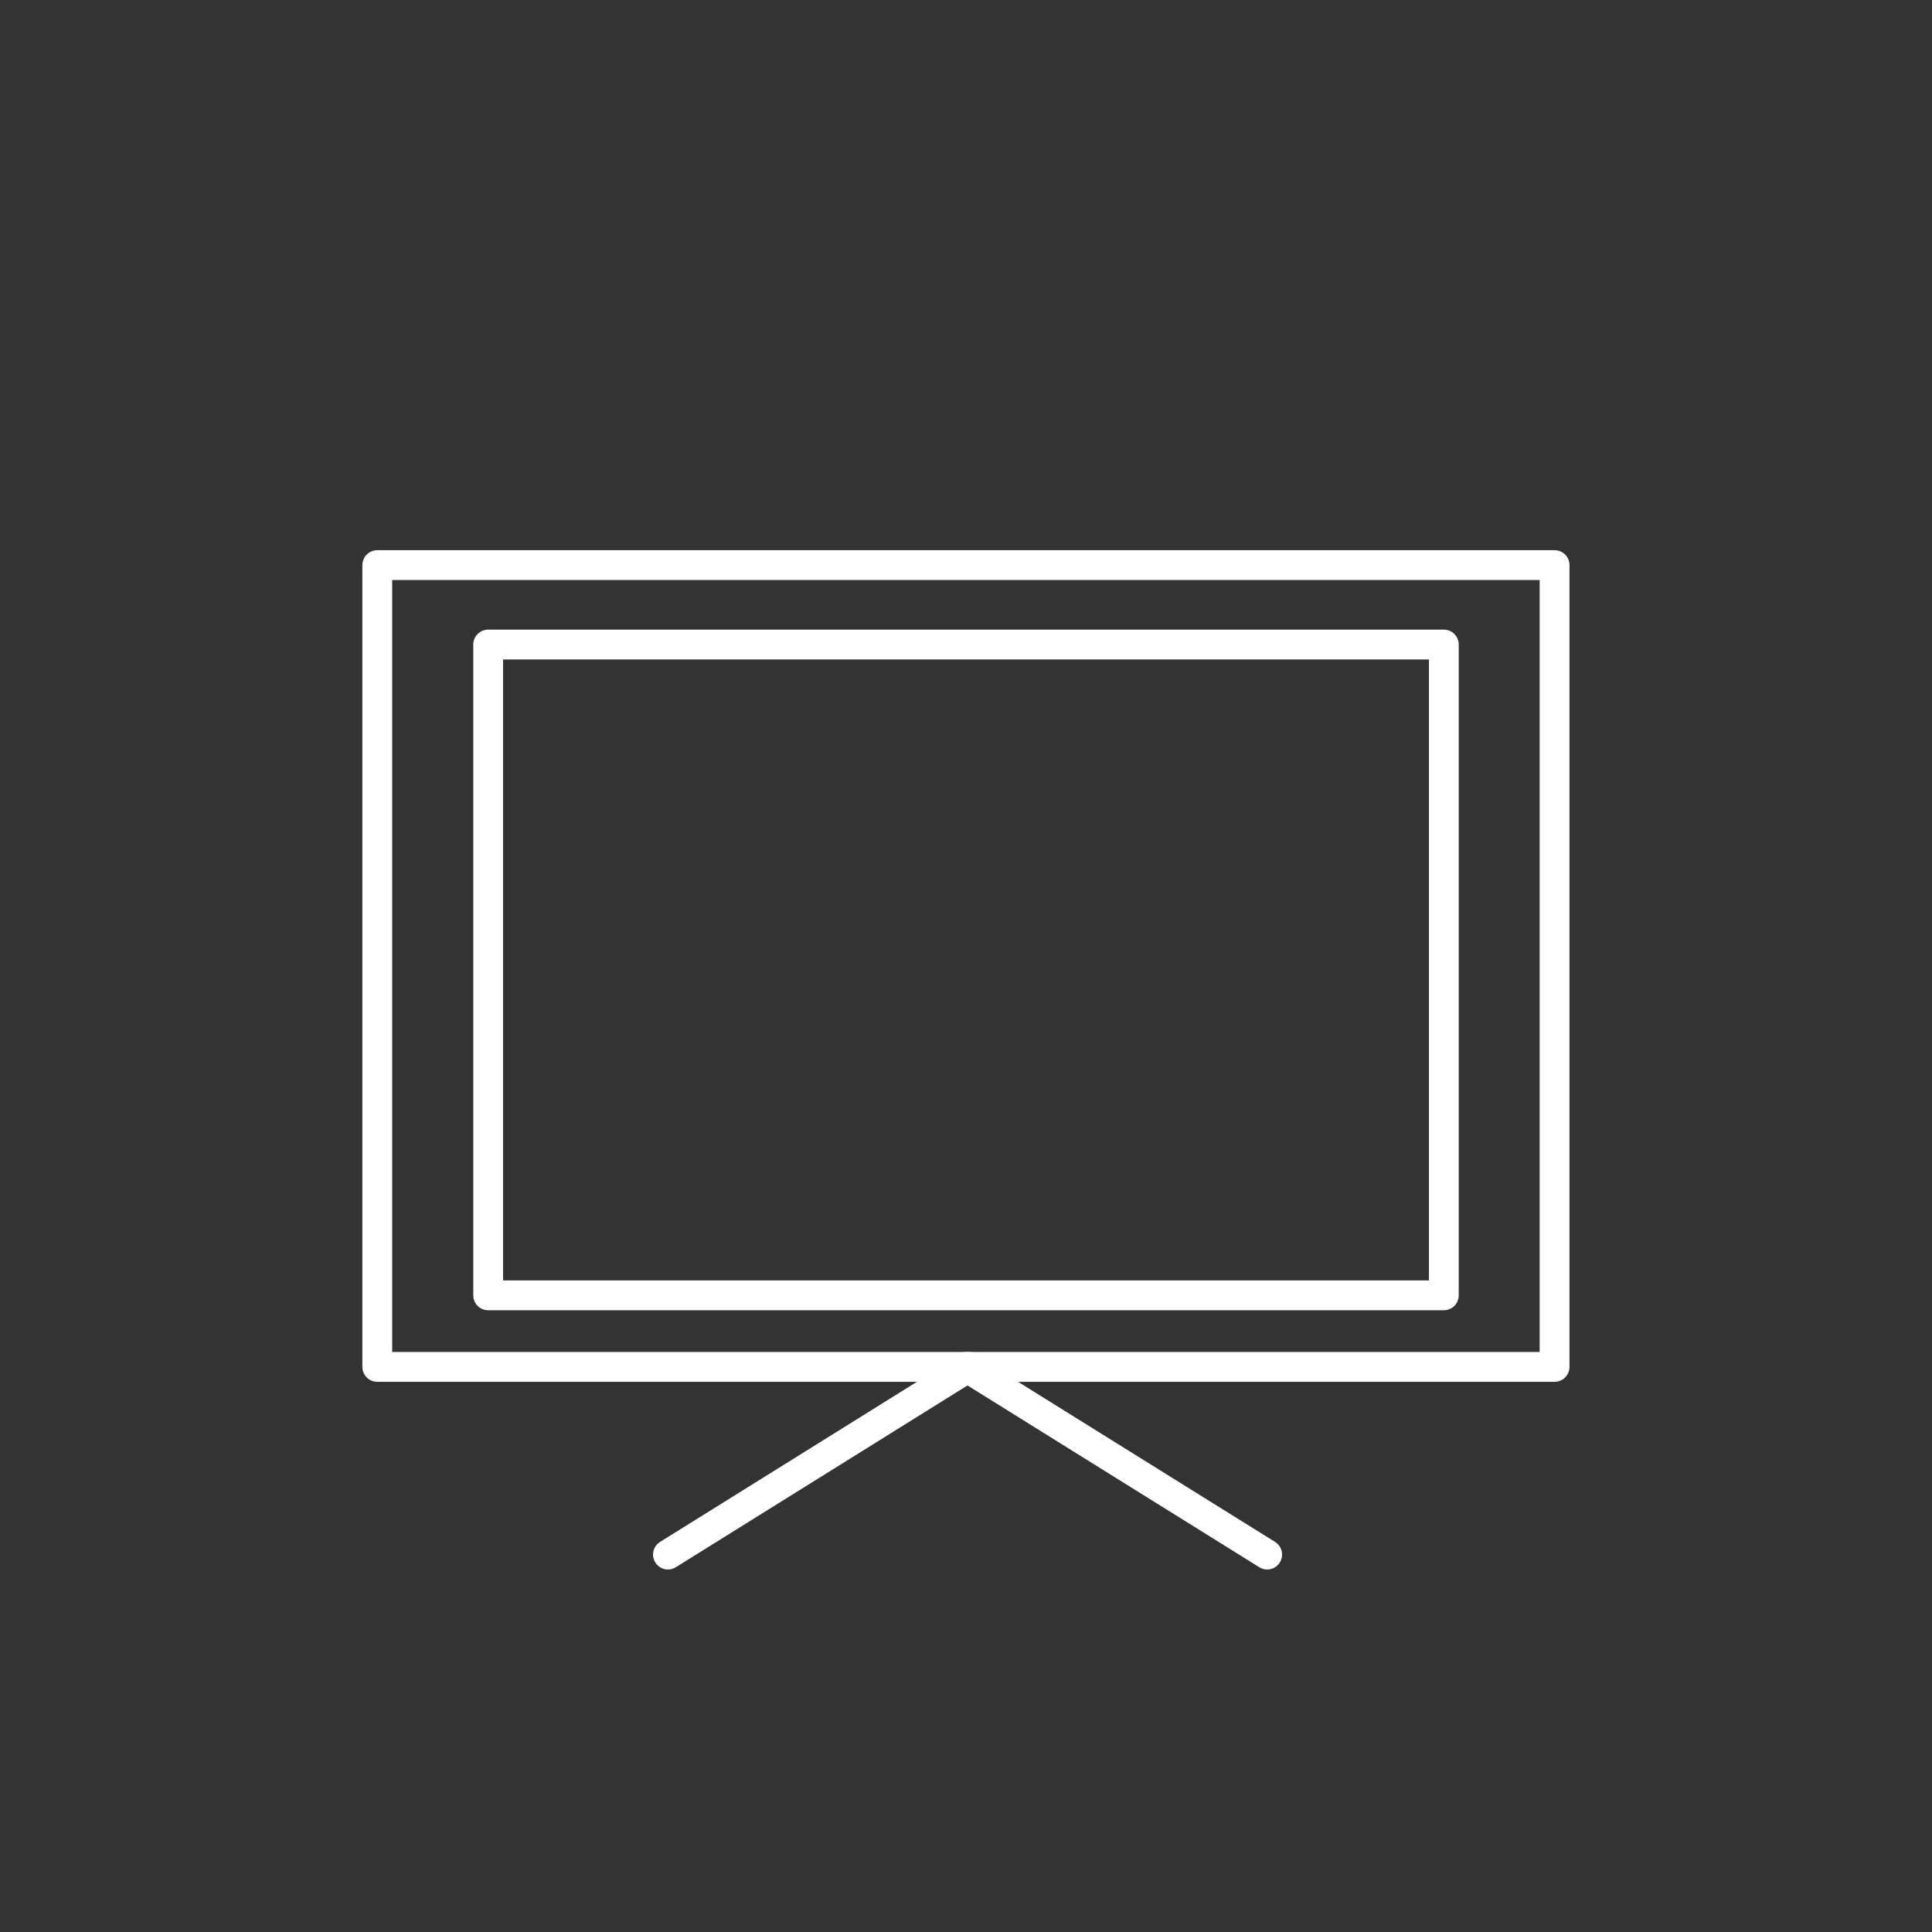 <?xml version="1.0" encoding="UTF-8"?>
<svg id="Layer_2" data-name="Layer 2" xmlns="http://www.w3.org/2000/svg" viewBox="0 0 129.61 129.61">
  <rect x="0" y="0" width="129.61" height="129.61" fill="#333333" stroke="none"/>
  <defs>
    <style>
      .cls-1 {
        stroke: #fff;
        stroke-linecap: round;
        stroke-linejoin: round;
        stroke-width: 2px;
      }

      .cls-1, .cls-2 {
        fill: none;
      }

      .cls-2 {
        stroke-width: 0px;
      }
    </style>
  </defs>
  <g id="Réteg_1" data-name="Réteg 1">
    <g>
      <rect class="cls-2" width="129.61" height="129.61"/>
      <rect class="cls-1" x="25.31" y="37.91" width="78.98" height="53.79"/>
      <rect class="cls-1" x="32.75" y="43.24" width="64.11" height="43.66"/>
      <line class="cls-1" x1="65.01" y1="91.7" x2="44.81" y2="104.29"/>
      <line class="cls-1" x1="64.8" y1="91.7" x2="85.01" y2="104.29"/>
    </g>
  </g>
</svg>